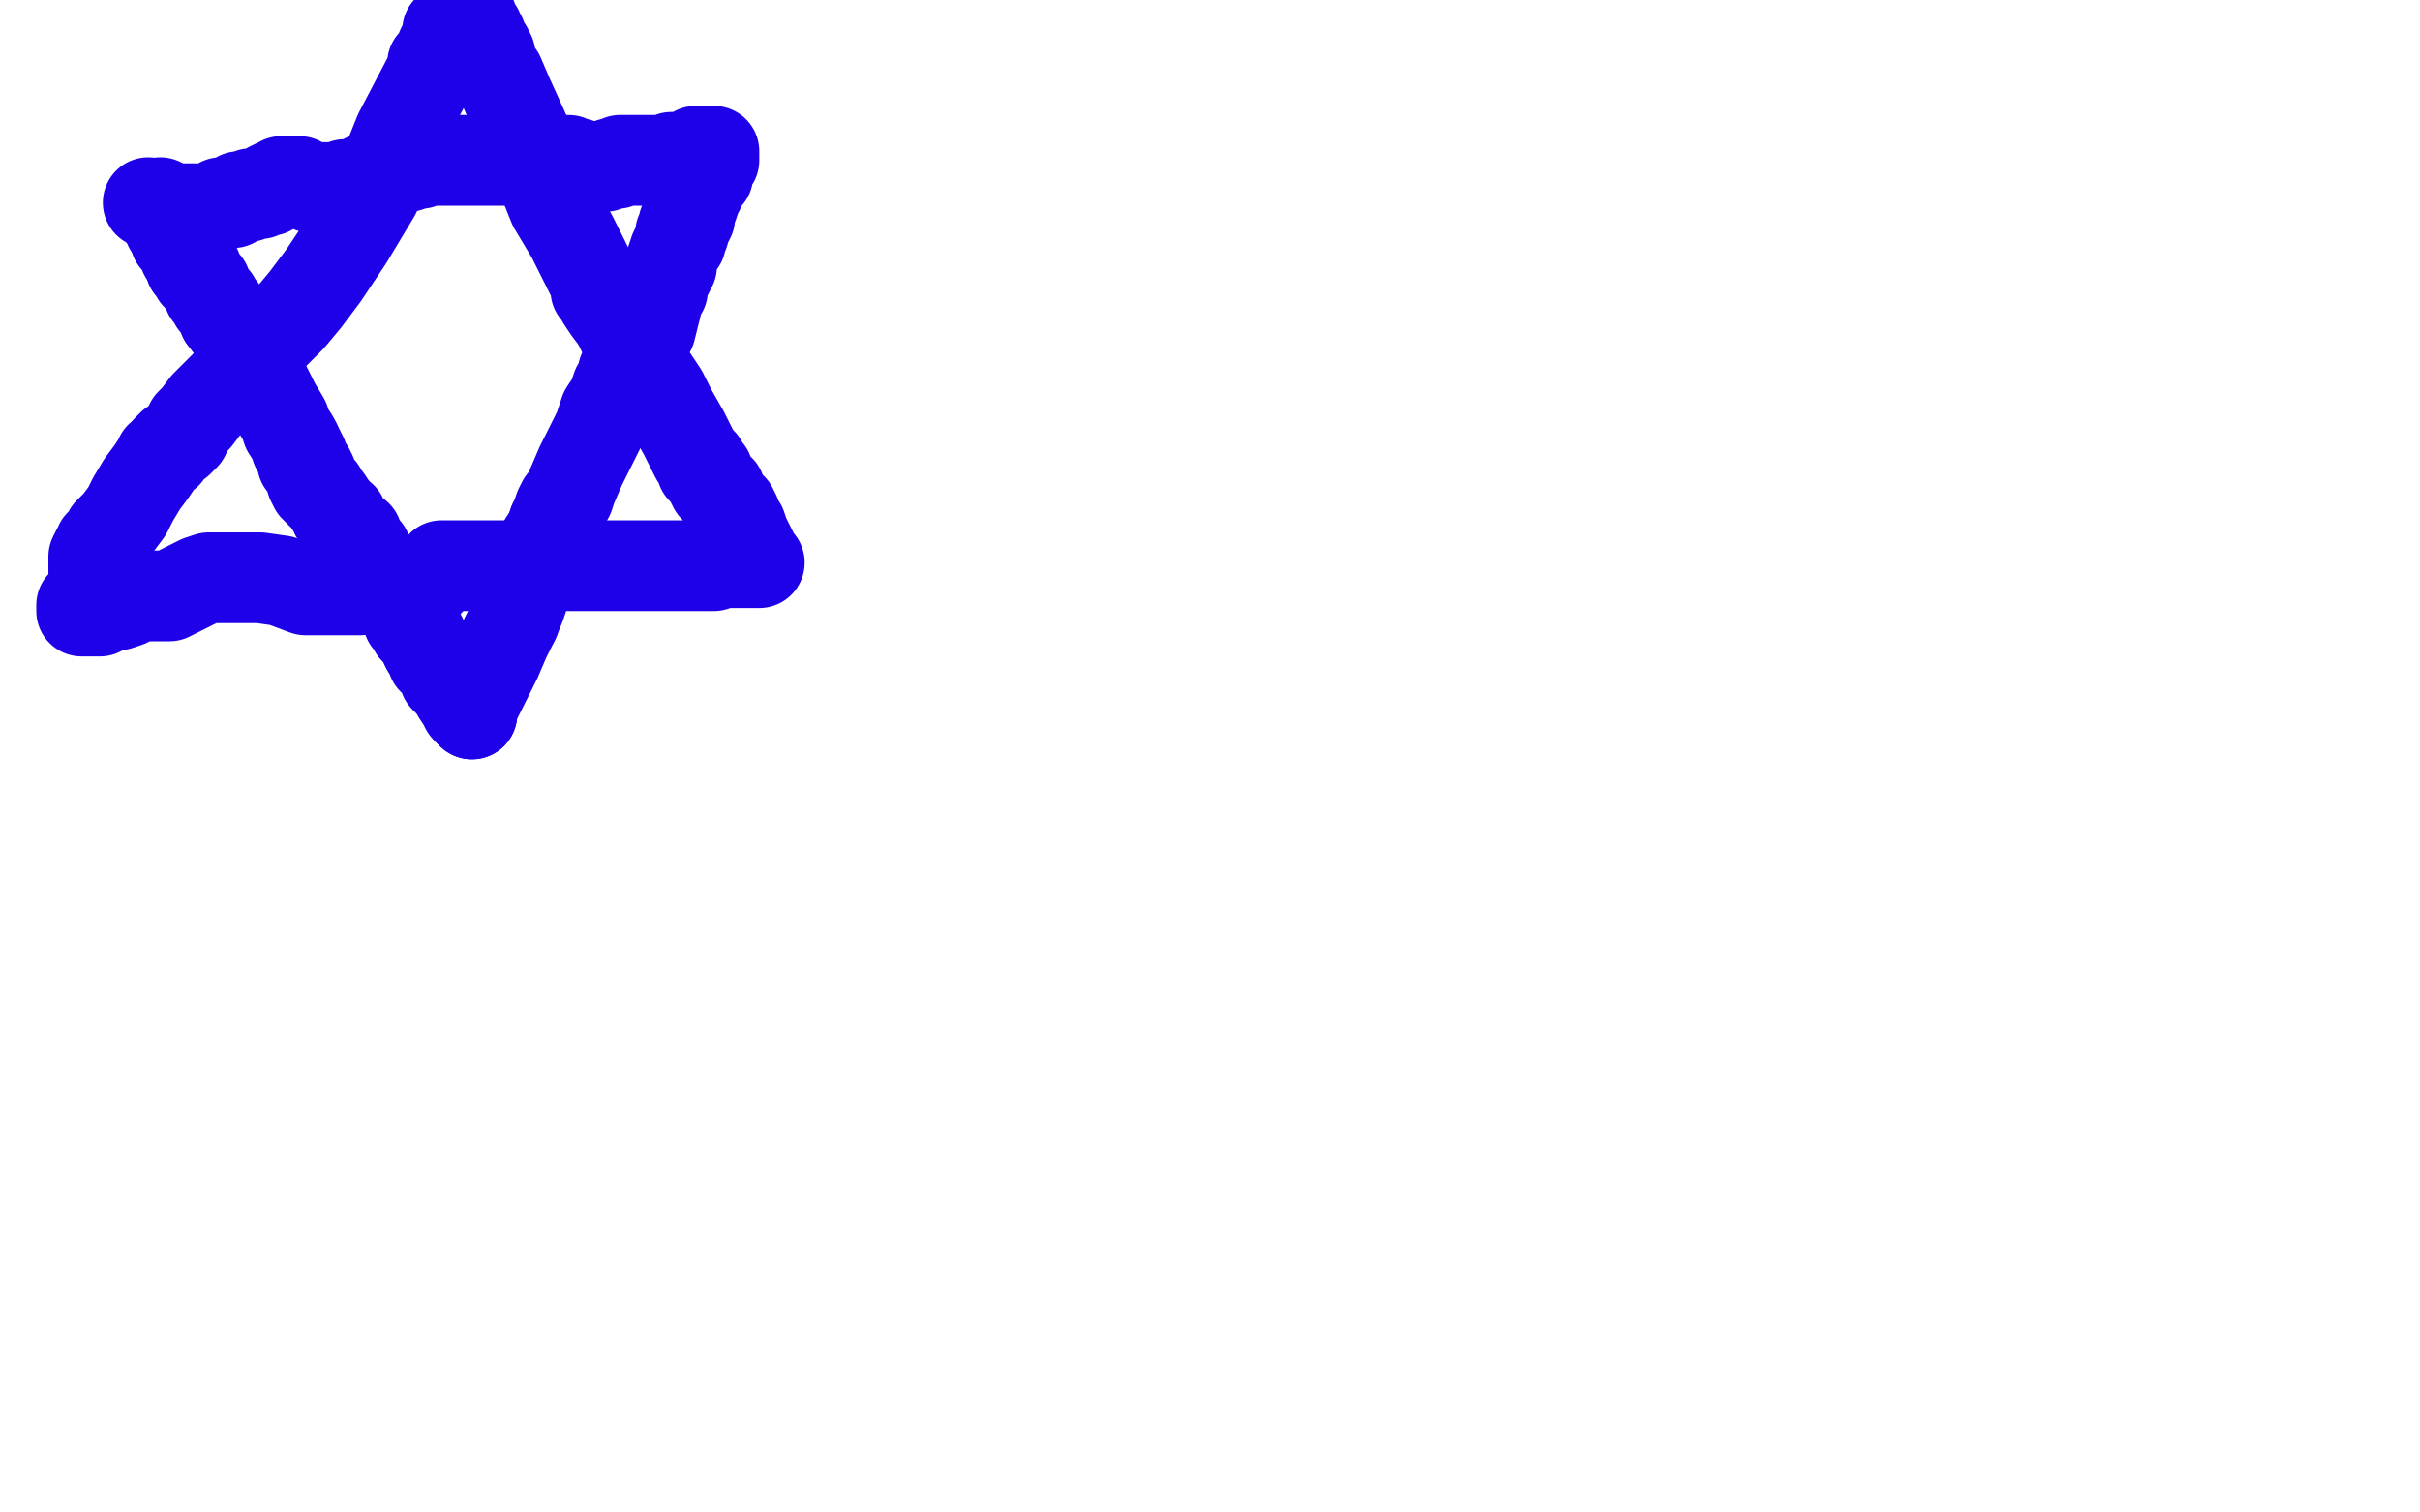 <?xml version="1.0" standalone="no"?>
<!DOCTYPE svg PUBLIC "-//W3C//DTD SVG 1.1//EN"
"http://www.w3.org/Graphics/SVG/1.1/DTD/svg11.dtd">

<svg width="800" height="500" version="1.1" xmlns="http://www.w3.org/2000/svg" xmlns:xlink="http://www.w3.org/1999/xlink" style="stroke-antialiasing: false"><desc>This SVG has been created on https://colorillo.com/</desc><rect x='0' y='0' width='800' height='500' style='fill: rgb(255,255,255); stroke-width:0' /><polyline points="53,67 53,68 53,68 53,69 53,69 53,70 53,70 54,71 54,71" style="fill: none; stroke: #1e00e9; stroke-width: 30; stroke-linejoin: round; stroke-linecap: round; stroke-antialiasing: false; stroke-antialias: 0; opacity: 1.0"/>
<polyline points="54,71 55,72 55,73 56,74 56,75 57,75 57,76 58,77 58,78 58,79" style="fill: none; stroke: #1e00e9; stroke-width: 30; stroke-linejoin: round; stroke-linecap: round; stroke-antialiasing: false; stroke-antialias: 0; opacity: 1.0"/>
<polyline points="58,79 59,80 60,81 61,82 61,83 61,84 62,85 63,86 63,88" style="fill: none; stroke: #1e00e9; stroke-width: 30; stroke-linejoin: round; stroke-linecap: round; stroke-antialiasing: false; stroke-antialias: 0; opacity: 1.0"/>
<polyline points="74,105 77,109 80,115 84,121 88,128 91,134 94,139 95,142 97,145 98,147" style="fill: none; stroke: #1e00e9; stroke-width: 30; stroke-linejoin: round; stroke-linecap: round; stroke-antialiasing: false; stroke-antialias: 0; opacity: 1.0"/>
<polyline points="63,88 65,89 65,91 67,93 68,94 69,97 71,99 71,100 73,102 74,105" style="fill: none; stroke: #1e00e9; stroke-width: 30; stroke-linejoin: round; stroke-linecap: round; stroke-antialiasing: false; stroke-antialias: 0; opacity: 1.0"/>
<polyline points="98,147 98,148 99,149 100,151 100,153 102,155 103,157 103,158 103,159 104,161 105,161 105,162 106,162 106,163 107,164 108,165 110,168 111,170" style="fill: none; stroke: #1e00e9; stroke-width: 30; stroke-linejoin: round; stroke-linecap: round; stroke-antialiasing: false; stroke-antialias: 0; opacity: 1.0"/>
<polyline points="111,170 113,171 114,174 116,176 118,177 119,180 119,181 121,182 121,184 122,185" style="fill: none; stroke: #1e00e9; stroke-width: 30; stroke-linejoin: round; stroke-linecap: round; stroke-antialiasing: false; stroke-antialias: 0; opacity: 1.0"/>
<polyline points="122,185 124,187 125,188 126,189 127,191 128,193 129,195 131,197 132,200 134,202 135,205 137,206 137,208 138,209 139,210 140,212 141,214" style="fill: none; stroke: #1e00e9; stroke-width: 30; stroke-linejoin: round; stroke-linecap: round; stroke-antialiasing: false; stroke-antialias: 0; opacity: 1.0"/>
<polyline points="141,214 142,215 143,218 146,220 147,224 150,227 151,229 153,232 154,234 155,235" style="fill: none; stroke: #1e00e9; stroke-width: 30; stroke-linejoin: round; stroke-linecap: round; stroke-antialiasing: false; stroke-antialias: 0; opacity: 1.0"/>
<polyline points="155,235 156,235 156,236" style="fill: none; stroke: #1e00e9; stroke-width: 30; stroke-linejoin: round; stroke-linecap: round; stroke-antialiasing: false; stroke-antialias: 0; opacity: 1.0"/>
<polyline points="170,205 172,200 173,197 175,192 176,190 177,187 178,184 180,179 182,176 183,173" style="fill: none; stroke: #1e00e9; stroke-width: 30; stroke-linejoin: round; stroke-linecap: round; stroke-antialiasing: false; stroke-antialias: 0; opacity: 1.0"/>
<polyline points="156,236 156,235 156,234 157,232 158,230 159,228 161,224 164,218 167,211 170,205" style="fill: none; stroke: #1e00e9; stroke-width: 30; stroke-linejoin: round; stroke-linecap: round; stroke-antialiasing: false; stroke-antialias: 0; opacity: 1.0"/>
<polyline points="183,173 184,171 185,168 186,166 188,164 189,161 192,154 195,148 198,142 200,136 202,133 203,131 204,128 206,126 206,123 208,121 210,117 212,113 215,109 216,105 217,101 217,100 217,99 217,98 218,97 219,96 219,94 220,92 221,90 222,88 222,86 223,83 224,81 225,80 225,78 225,77 226,77 226,76 226,75 226,74 227,74 228,72 228,70 228,69 229,68 230,65 230,64 231,63 231,62 231,61 232,60 233,59 233,58 234,58 234,56 234,55 235,54 236,53 236,52 236,51 236,50 234,50 232,50 230,50 229,51 228,52 226,52 225,52 224,52 222,52 221,53 220,53 218,53 217,53 216,53 215,53 214,53 213,53 212,53 211,53 209,53 208,53 207,53 206,53 205,53 204,54 202,54 200,55 199,55 198,55 197,55 196,55 195,55 194,55 192,55 191,54 190,54 189,54 188,53 187,53 186,53 185,53 183,53 182,53 180,53 177,53 173,53 168,53 162,53 156,53 151,53 147,53 145,53 142,53 141,53 139,54 138,54 136,54 135,55 134,55 132,56 131,56 130,56 129,56 128,56 126,57 125,58 123,59 121,59 118,61 116,61 114,61 113,62 112,62 111,62 110,62 108,62 106,62 104,62 103,62 101,61 100,61 99,60 98,60 97,60 96,60 95,60 94,60 93,60 92,61 91,61 89,62 89,63 87,63 86,64 85,64 83,64 82,65 81,65 79,65 78,66 77,67 75,67 74,67 73,67 73,68 72,68 71,68 70,69 68,69 67,69 66,69 65,69 64,69 63,69 61,69 60,69 59,69 57,69 55,69 53,69 52,68 51,68 49,67" style="fill: none; stroke: #1e00e9; stroke-width: 30; stroke-linejoin: round; stroke-linecap: round; stroke-antialiasing: false; stroke-antialias: 0; opacity: 1.0"/>
<polyline points="31,189 31,188 31,188 31,187 31,187 31,185 31,185 31,184 31,184 32,182 32,182 33,181 33,181 33,180 33,180 35,178 35,178 36,177 36,176 38,174 39,173 42,169 44,165 47,160 50,156 52,153 53,151 55,150 55,149 56,148 57,147 59,146 61,144 63,140 65,138 68,134 72,130 76,126 80,120 86,115 91,110 96,105 101,99 107,91 115,79 124,64 132,44 143,23 143,22 143,21 144,21 145,19 146,18 146,17 146,16 147,14 148,12 148,10 150,8 151,5 152,2 153,1 153,0 153,1 153,2 153,3 154,4 155,5 155,6 156,6 156,7 156,8 157,9 158,10 158,11 159,12 160,15 161,16 162,18 162,20 163,22 165,25 168,32 173,43 183,68 189,78 193,86 196,92 197,95 197,96 198,96 199,98 199,99 201,102 204,106 206,110 208,114 211,117 212,120 215,124 219,130 222,136 226,143 229,149 230,151 232,153 232,154 232,155 233,155 234,156 234,157 235,159 236,161 238,162 239,165 241,167 242,168 243,170 243,171 244,173 245,174 246,177 248,181 249,183 249,185 250,186 251,186 249,186 246,186 242,186 239,186 236,187 231,187 227,187 222,187 214,187 206,187 198,187 188,187 179,187 171,187 164,187 159,187 155,187 152,187 150,187 148,187 146,187 145,189 143,191 141,193 139,194 137,196 135,196 133,196 132,196 131,195 131,194 129,194 127,194 124,194 119,195 111,195 101,195 93,192 86,191 80,191 77,191 75,191 72,191 69,191 66,192 64,193 62,194 60,195 56,197 53,197 50,197 47,197 44,197 42,199 39,200 37,200 35,201 33,202 32,202 31,202 29,202 28,202 27,202 27,201 27,200" style="fill: none; stroke: #1e00e9; stroke-width: 30; stroke-linejoin: round; stroke-linecap: round; stroke-antialiasing: false; stroke-antialias: 0; opacity: 1.0"/>
</svg>
